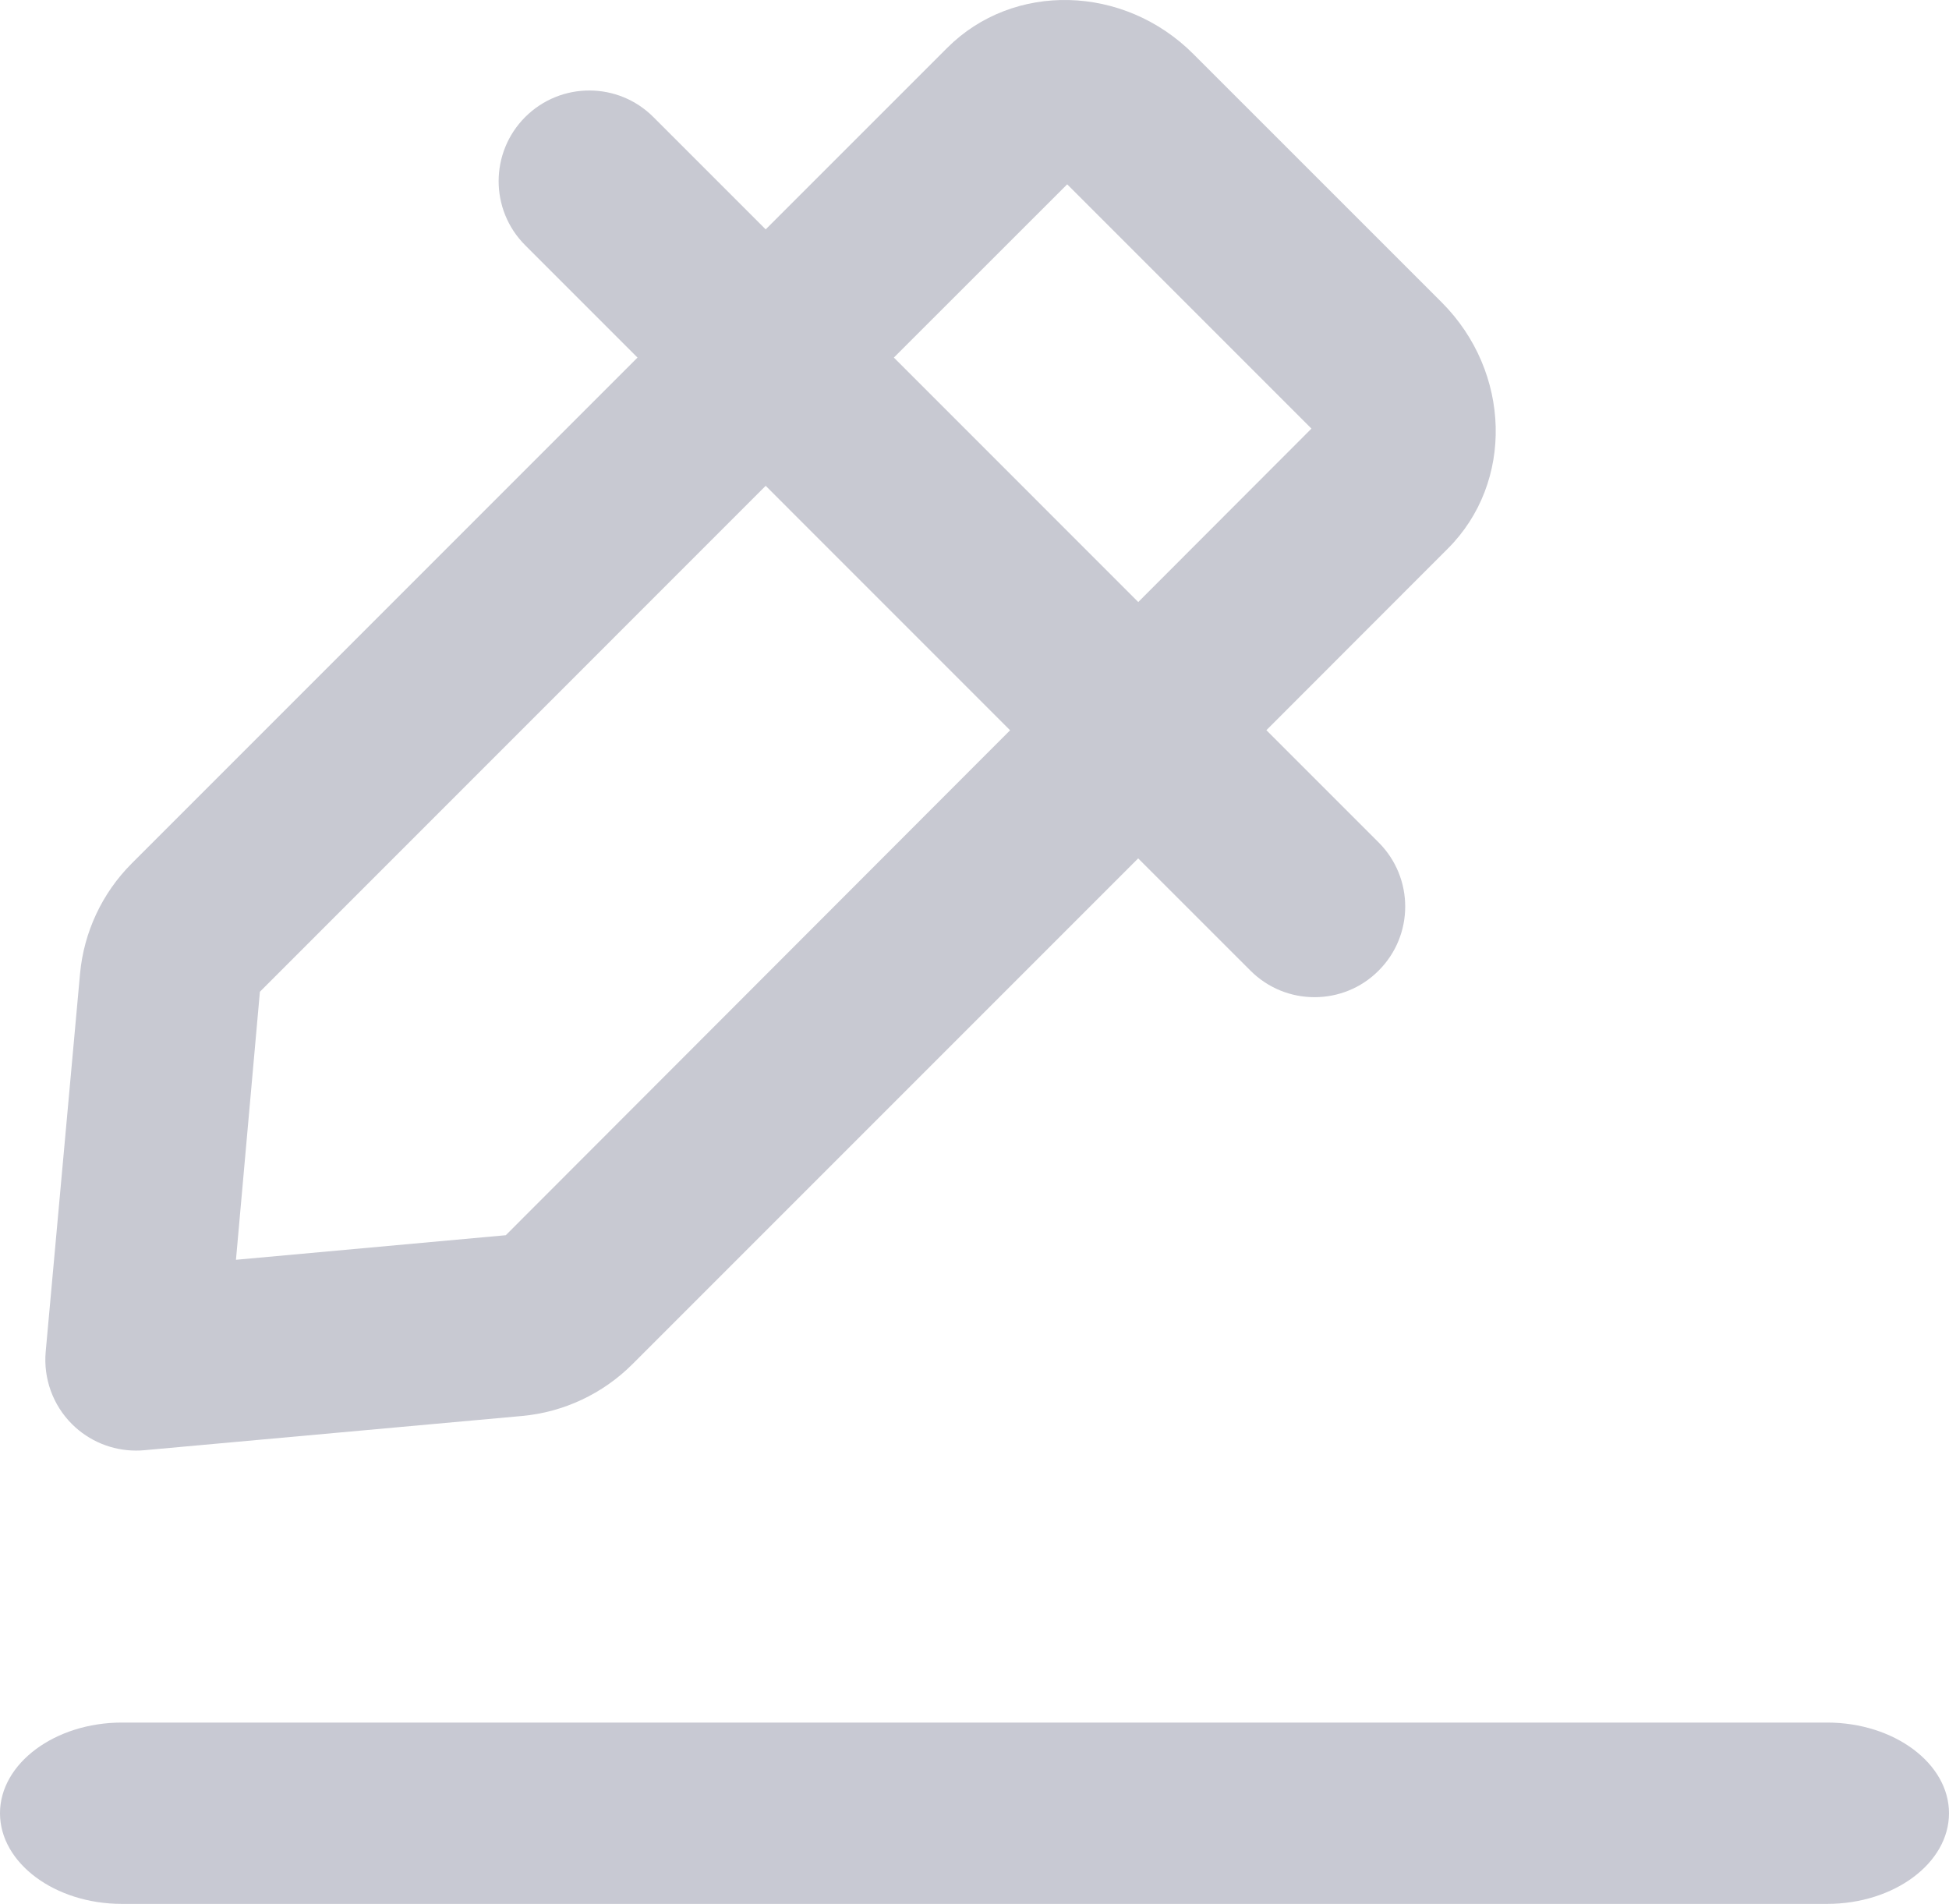 <?xml version="1.0" encoding="UTF-8"?>
<svg width="43px" height="42px" viewBox="0 0 43 42" version="1.1" xmlns="http://www.w3.org/2000/svg" xmlns:xlink="http://www.w3.org/1999/xlink">
    <title>Group</title>
    <defs>
        <path d="M25.113,13.281 L19.721,7.888 L23.545,4.066 L28.934,9.455 L25.113,13.281 Z M11.159,27.249 L5.206,27.791 L5.734,21.878 L16.893,10.717 L22.285,16.11 L11.159,27.249 Z M31.808,6.67 L26.328,1.191 C24.793,-0.345 22.355,-0.401 20.899,1.055 L16.893,5.06 L14.415,2.582 C13.635,1.801 12.369,1.801 11.587,2.582 C10.806,3.364 10.806,4.63 11.587,5.41 L14.065,7.888 L2.904,19.05 C2.254,19.7 1.85,20.564 1.766,21.478 L1.008,29.82 C0.956,30.41 1.166,30.994 1.586,31.414 C1.964,31.792 2.474,32 3,32 C3.062,32 3.122,31.998 3.182,31.992 L11.523,31.236 C12.437,31.152 13.301,30.746 13.951,30.096 L25.111,18.936 L27.588,21.412 C27.98,21.804 28.49,21.998 29.002,21.998 C29.514,21.998 30.026,21.804 30.416,21.412 C31.198,20.632 31.198,19.366 30.416,18.584 L27.94,16.108 L31.944,12.101 C33.404,10.643 33.342,8.206 31.808,6.67 L31.808,6.67 Z" id="path-1"></path>
    </defs>
    <g id="Page-1" stroke="none" stroke-width="1" fill="none" fill-rule="evenodd">
        <g id="12---Projektant" transform="translate(-273, -694)">
            <g id="Group" transform="translate(273, 694)">
                <mask id="mask-2" fill="white">
                    <use xlink:href="#path-1"></use>
                </mask>
                <use id="🎨-Icon-Сolor" fill="#C8C9D2" fill-rule="nonzero" xlink:href="#path-1"></use>
                <path d="M43,40 C43,41.1 41.791,42 40.312,42 L2.688,42 C1.212,42 0,41.1 0,40 C0,38.902 1.212,38 2.688,38 L40.312,38 C41.791,38 43,38.902 43,40 L43,40 Z" id="Path" fill="#C8C9D3"></path>
            </g>
        </g>
    </g>
</svg>